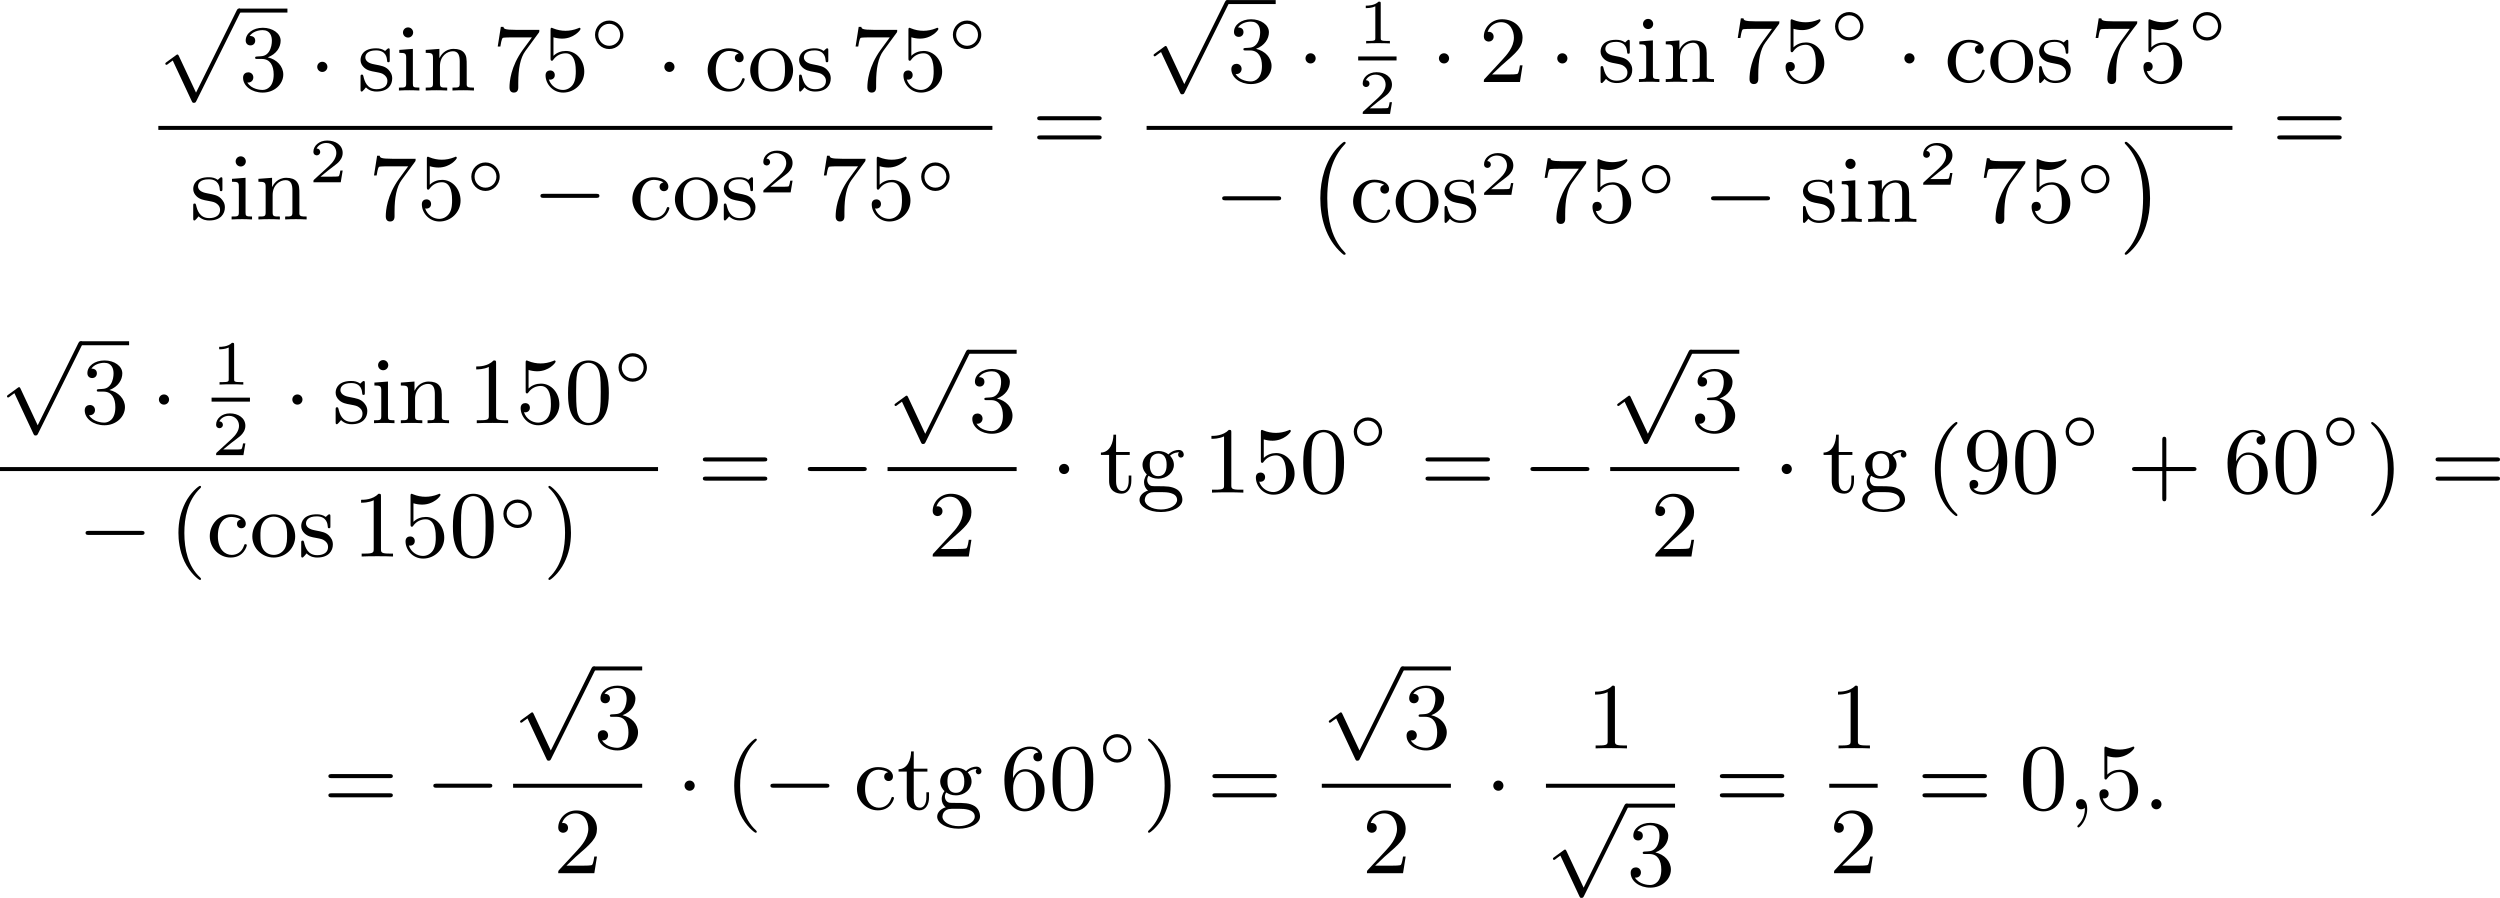 <?xml version='1.0' encoding='UTF-8'?>
<!-- This file was generated by dvisvgm 2.13.3 -->
<svg version='1.1' xmlns='http://www.w3.org/2000/svg' xmlns:xlink='http://www.w3.org/1999/xlink' width='475.911pt' height='170.924pt' viewBox='91.483 376.733 475.911 170.924'>
<defs>
<path id='g6-40' d='M3.058 2.134C3.058 2.089 3.031 2.062 2.977 2C1.82 .941 1.47-.672 1.47-2.242C1.47-3.631 1.739-5.317 3.004-6.519C3.04-6.554 3.058-6.581 3.058-6.626C3.058-6.689 3.013-6.725 2.95-6.725C2.842-6.725 2.035-6.079 1.551-5.102C1.121-4.241 .906-3.318 .906-2.251C.906-1.605 .986-.583 1.479 .475C2.008 1.578 2.842 2.233 2.95 2.233C3.013 2.233 3.058 2.197 3.058 2.134Z'/>
<path id='g6-41' d='M2.672-2.251C2.672-2.986 2.564-3.972 2.098-4.967C1.569-6.07 .735-6.725 .628-6.725C.538-6.725 .52-6.653 .52-6.626C.52-6.581 .538-6.554 .601-6.492C1.121-6.025 2.107-4.806 2.107-2.251C2.107-.968 1.874 .816 .574 2.026C.556 2.053 .52 2.089 .52 2.134C.52 2.161 .538 2.233 .628 2.233C.735 2.233 1.542 1.587 2.026 .61C2.457-.251 2.672-1.175 2.672-2.251Z'/>
<path id='g6-43' d='M6.33-2.053C6.456-2.053 6.644-2.053 6.644-2.242C6.644-2.439 6.474-2.439 6.33-2.439H3.775V-5.003C3.775-5.147 3.775-5.317 3.578-5.317C3.389-5.317 3.389-5.129 3.389-5.003V-2.439H.825C.699-2.439 .511-2.439 .511-2.251C.511-2.053 .681-2.053 .825-2.053H3.389V.511C3.389 .655 3.389 .825 3.587 .825C3.775 .825 3.775 .637 3.775 .511V-2.053H6.33Z'/>
<path id='g6-48' d='M4.241-2.869C4.241-3.47 4.214-4.241 3.9-4.914C3.506-5.756 2.824-5.972 2.304-5.972C1.766-5.972 1.085-5.756 .69-4.896C.403-4.277 .359-3.551 .359-2.869C.359-2.286 .377-1.417 .762-.708C1.184 .054 1.883 .197 2.295 .197C2.878 .197 3.542-.054 3.918-.879C4.187-1.479 4.241-2.152 4.241-2.869ZM2.304-.027C2.035-.027 1.39-.152 1.219-1.166C1.13-1.695 1.13-2.466 1.13-2.977C1.13-3.587 1.13-4.295 1.237-4.788C1.417-5.586 1.991-5.747 2.295-5.747C2.636-5.747 3.201-5.568 3.371-4.734C3.47-4.241 3.47-3.542 3.47-2.977C3.47-2.421 3.47-1.668 3.38-1.139C3.192-.117 2.529-.027 2.304-.027Z'/>
<path id='g6-49' d='M2.726-5.73C2.726-5.954 2.717-5.972 2.493-5.972C1.937-5.398 1.112-5.398 .834-5.398V-5.12C1.004-5.12 1.551-5.12 2.035-5.353V-.717C2.035-.386 2.008-.278 1.175-.278H.888V0C1.21-.027 2.008-.027 2.376-.027S3.551-.027 3.873 0V-.278H3.587C2.753-.278 2.726-.386 2.726-.717V-5.73Z'/>
<path id='g6-50' d='M4.142-1.587H3.891C3.873-1.47 3.802-.941 3.685-.798C3.631-.717 3.013-.717 2.833-.717H1.237L2.125-1.56C3.596-2.833 4.142-3.309 4.142-4.223C4.142-5.254 3.291-5.972 2.188-5.972C1.157-5.972 .457-5.156 .457-4.34C.457-3.891 .843-3.847 .924-3.847C1.121-3.847 1.39-3.99 1.39-4.313C1.39-4.582 1.201-4.779 .924-4.779C.879-4.779 .852-4.779 .816-4.77C1.031-5.407 1.605-5.694 2.089-5.694C3.004-5.694 3.318-4.842 3.318-4.223C3.318-3.309 2.627-2.564 2.197-2.098L.556-.323C.457-.224 .457-.206 .457 0H3.891L4.142-1.587Z'/>
<path id='g6-51' d='M2.735-3.156C3.569-3.47 3.963-4.125 3.963-4.743C3.963-5.434 3.201-5.972 2.268-5.972S.637-5.443 .637-4.761C.637-4.465 .834-4.295 1.094-4.295S1.542-4.483 1.542-4.743C1.542-5.057 1.327-5.192 1.022-5.192C1.255-5.568 1.802-5.747 2.242-5.747C2.986-5.747 3.129-5.156 3.129-4.734C3.129-4.465 3.075-4.035 2.851-3.694C2.573-3.291 2.26-3.273 2-3.255C1.775-3.237 1.757-3.237 1.686-3.237C1.605-3.228 1.533-3.219 1.533-3.12C1.533-3.004 1.605-3.004 1.757-3.004H2.179C2.959-3.004 3.3-2.376 3.3-1.524C3.3-.377 2.69-.054 2.233-.054C2.062-.054 1.193-.099 .789-.762C1.112-.717 1.363-.941 1.363-1.246C1.363-1.542 1.139-1.731 .879-1.731C.655-1.731 .386-1.596 .386-1.219C.386-.421 1.219 .197 2.26 .197C3.38 .197 4.214-.61 4.214-1.524C4.214-2.304 3.596-2.968 2.735-3.156Z'/>
<path id='g6-53' d='M.933-3.093C.933-2.932 .933-2.833 1.058-2.833C1.13-2.833 1.157-2.869 1.21-2.95C1.479-3.327 1.91-3.542 2.376-3.542C3.335-3.542 3.335-2.161 3.335-1.838C3.335-1.56 3.335-1.004 3.084-.601C2.842-.224 2.466-.054 2.116-.054C1.587-.054 .986-.386 .771-1.049C.78-1.049 .834-1.031 .897-1.031C1.076-1.031 1.336-1.148 1.336-1.47C1.336-1.748 1.139-1.91 .897-1.91C.708-1.91 .457-1.802 .457-1.444C.457-.628 1.139 .197 2.134 .197C3.219 .197 4.142-.681 4.142-1.793C4.142-2.878 3.371-3.766 2.394-3.766C1.964-3.766 1.524-3.622 1.21-3.3V-5.066C1.479-4.985 1.757-4.94 2.035-4.94C3.138-4.94 3.784-5.738 3.784-5.855C3.784-5.936 3.73-5.972 3.685-5.972C3.667-5.972 3.649-5.972 3.569-5.927C3.147-5.756 2.735-5.685 2.358-5.685C1.973-5.685 1.569-5.756 1.157-5.927C1.067-5.972 1.049-5.972 1.04-5.972C.933-5.972 .933-5.882 .933-5.73V-3.093Z'/>
<path id='g6-54' d='M1.201-2.968C1.201-3.882 1.3-4.394 1.542-4.86C1.722-5.227 2.161-5.747 2.824-5.747C3.004-5.747 3.416-5.712 3.622-5.389C3.291-5.389 3.147-5.218 3.147-4.976C3.147-4.743 3.309-4.564 3.56-4.564S3.981-4.725 3.981-4.994C3.981-5.496 3.622-5.972 2.806-5.972C1.65-5.972 .386-4.833 .386-2.833C.386-.403 1.479 .197 2.322 .197C3.318 .197 4.214-.637 4.214-1.82C4.214-2.959 3.389-3.82 2.376-3.82C1.838-3.82 1.453-3.506 1.201-2.968ZM2.313-.054C1.802-.054 1.506-.475 1.399-.735C1.228-1.139 1.219-1.883 1.219-2.026C1.219-2.627 1.497-3.596 2.358-3.596C2.502-3.596 2.941-3.596 3.228-3.04C3.398-2.699 3.398-2.26 3.398-1.829S3.398-.959 3.228-.628C2.95-.117 2.555-.054 2.313-.054Z'/>
<path id='g6-55' d='M4.394-5.469C4.474-5.568 4.474-5.586 4.474-5.774H2.242C1.112-5.774 1.085-5.891 1.058-6.061H.807L.511-4.187H.762C.798-4.394 .87-4.896 .986-5.003C1.049-5.057 1.757-5.057 1.883-5.057H3.766L2.905-3.882C1.739-2.277 1.632-.816 1.632-.305C1.632-.206 1.632 .197 2.044 .197C2.466 .197 2.466-.197 2.466-.314V-.753C2.466-2.071 2.663-3.111 3.138-3.757L4.394-5.469Z'/>
<path id='g6-57' d='M3.398-2.824V-2.627C3.398-.439 2.403-.054 1.892-.054C1.686-.054 1.228-.09 .995-.386H1.031C1.103-.368 1.453-.439 1.453-.798C1.453-1.031 1.291-1.21 1.04-1.21S.619-1.049 .619-.78C.619-.188 1.094 .197 1.901 .197C3.058 .197 4.214-.986 4.214-2.95C4.214-5.38 3.138-5.972 2.331-5.972C1.3-5.972 .386-5.138 .386-3.963C.386-2.824 1.21-1.964 2.224-1.964C2.878-1.964 3.237-2.439 3.398-2.824ZM2.242-2.188C2.098-2.188 1.659-2.188 1.372-2.744C1.201-3.084 1.201-3.524 1.201-3.954S1.201-4.833 1.39-5.174C1.659-5.631 2.008-5.747 2.331-5.747C2.941-5.747 3.183-5.129 3.219-5.039C3.344-4.707 3.38-4.16 3.38-3.775C3.38-3.12 3.084-2.188 2.242-2.188Z'/>
<path id='g6-61' d='M6.348-2.968C6.474-2.968 6.644-2.968 6.644-3.156C6.644-3.353 6.447-3.353 6.312-3.353H.843C.708-3.353 .511-3.353 .511-3.156C.511-2.968 .69-2.968 .807-2.968H6.348ZM6.312-1.139C6.447-1.139 6.644-1.139 6.644-1.336C6.644-1.524 6.474-1.524 6.348-1.524H.807C.69-1.524 .511-1.524 .511-1.336C.511-1.139 .708-1.139 .843-1.139H6.312Z'/>
<path id='g6-99' d='M3.264-3.524C3.075-3.488 2.896-3.362 2.896-3.102C2.896-2.869 3.075-2.69 3.309-2.69S3.73-2.842 3.73-3.12C3.73-3.676 3.102-4.017 2.313-4.017C1.166-4.017 .305-3.058 .305-1.937C.305-.78 1.237 .099 2.295 .099C3.542 .099 3.829-.986 3.829-1.067C3.829-1.175 3.73-1.175 3.703-1.175C3.604-1.175 3.604-1.157 3.551-1.004C3.344-.386 2.842-.152 2.385-.152C1.811-.152 1.076-.619 1.076-1.946C1.076-3.344 1.793-3.766 2.331-3.766C2.448-3.766 2.932-3.748 3.264-3.524Z'/>
<path id='g6-103' d='M1.121-1.605C1.345-1.462 1.623-1.327 2.035-1.327C2.887-1.327 3.533-1.937 3.533-2.645C3.533-3.084 3.282-3.389 3.165-3.515C3.524-3.838 3.945-3.838 4.053-3.838C4.008-3.811 3.936-3.766 3.936-3.604C3.936-3.506 3.999-3.335 4.205-3.335C4.331-3.335 4.474-3.425 4.474-3.613C4.474-3.784 4.349-4.062 3.99-4.062C3.73-4.062 3.327-3.963 3.013-3.64C2.771-3.838 2.421-3.963 2.044-3.963C1.193-3.963 .547-3.353 .547-2.645C.547-2.188 .816-1.865 .959-1.731C.941-1.713 .69-1.399 .69-.986C.69-.681 .834-.359 1.076-.197C.619-.054 .26 .278 .26 .699C.26 1.336 1.148 1.847 2.295 1.847C3.398 1.847 4.34 1.372 4.34 .681C4.34 .314 4.169-.081 3.838-.296C3.335-.61 2.815-.61 1.964-.61C1.784-.61 1.497-.61 1.426-.628C1.166-.681 .995-.924 .995-1.21C.995-1.354 1.04-1.488 1.121-1.605ZM2.035-1.569C1.237-1.569 1.237-2.448 1.237-2.645C1.237-2.887 1.255-3.192 1.408-3.407C1.542-3.587 1.784-3.721 2.035-3.721C2.842-3.721 2.842-2.851 2.842-2.645S2.842-1.569 2.035-1.569ZM2.448-.045C2.735-.045 3.838-.036 3.838 .69C3.838 1.201 3.147 1.605 2.304 1.605C1.426 1.605 .762 1.184 .762 .69C.762 .547 .852-.045 1.623-.045H2.448Z'/>
<path id='g6-105' d='M1.65-3.963L.359-3.865V-3.587C.933-3.587 1.013-3.533 1.013-3.093V-.69C1.013-.278 .915-.278 .323-.278V0C.726-.018 .915-.027 1.309-.027C1.453-.027 1.829-.027 2.268 0V-.278C1.686-.278 1.65-.323 1.65-.672V-3.963ZM1.677-5.523C1.677-5.792 1.462-6.007 1.193-6.007C.915-6.007 .708-5.783 .708-5.523S.915-5.039 1.193-5.039C1.462-5.039 1.677-5.254 1.677-5.523Z'/>
<path id='g6-110' d='M1.668-2.322C1.668-3.273 2.34-3.739 2.905-3.739C3.434-3.739 3.551-3.3 3.551-2.762V-.69C3.551-.278 3.452-.278 2.86-.278V0C3.282-.018 3.452-.027 3.882-.027S4.429-.018 4.905 0V-.278C4.447-.278 4.223-.278 4.214-.556V-2.277C4.214-3.022 4.214-3.282 3.963-3.596C3.757-3.847 3.416-3.963 2.968-3.963C2.134-3.963 1.748-3.344 1.623-3.093H1.614V-3.963L.314-3.865V-3.587C.924-3.587 1.004-3.524 1.004-3.084V-.69C1.004-.278 .906-.278 .314-.278V0C.735-.018 .906-.027 1.336-.027S1.883-.018 2.358 0V-.278C1.766-.278 1.668-.278 1.668-.69V-2.322Z'/>
<path id='g6-111' d='M4.34-1.91C4.34-3.084 3.407-4.017 2.304-4.017C1.166-4.017 .26-3.058 .26-1.91C.26-.789 1.193 .099 2.295 .099C3.434 .099 4.34-.807 4.34-1.91ZM2.304-.152C1.856-.152 1.479-.377 1.273-.726C1.04-1.103 1.031-1.578 1.031-1.991C1.031-2.322 1.031-2.833 1.255-3.201C1.524-3.658 1.973-3.793 2.295-3.793C2.806-3.793 3.174-3.506 3.353-3.201C3.56-2.824 3.569-2.367 3.569-1.991C3.569-1.659 3.569-1.139 3.344-.744C3.093-.332 2.681-.152 2.304-.152Z'/>
<path id='g6-115' d='M3.084-3.784C3.084-3.936 3.084-4.017 2.977-4.017C2.932-4.017 2.914-4.017 2.798-3.909C2.78-3.891 2.699-3.811 2.645-3.766C2.367-3.963 2.089-4.017 1.784-4.017C.601-4.017 .305-3.362 .305-2.905C.305-2.618 .43-2.385 .637-2.188C.941-1.91 1.282-1.847 1.739-1.766C2.197-1.677 2.349-1.65 2.546-1.497C2.636-1.426 2.86-1.255 2.86-.915C2.86-.126 1.955-.126 1.829-.126C.915-.126 .681-.888 .574-1.372C.547-1.462 .538-1.515 .43-1.515C.305-1.515 .305-1.444 .305-1.282V-.134C.305 .018 .305 .099 .412 .099C.466 .099 .475 .09 .637-.081C.672-.134 .771-.251 .816-.296C1.193 .072 1.605 .099 1.829 .099C2.932 .099 3.318-.547 3.318-1.148C3.318-1.551 3.138-1.793 2.941-2C2.636-2.295 2.313-2.358 1.65-2.484C1.417-2.529 .762-2.645 .762-3.156C.762-3.443 .968-3.82 1.784-3.82C2.753-3.82 2.815-3.075 2.833-2.851C2.842-2.744 2.842-2.69 2.959-2.69C3.084-2.69 3.084-2.753 3.084-2.923V-3.784Z'/>
<path id='g6-116' d='M2.914-3.587V-3.865H1.614V-5.514H1.363C1.354-4.761 1.04-3.838 .17-3.811V-3.587H.95V-1.112C.95-.108 1.677 .099 2.152 .099C2.753 .099 3.067-.475 3.067-1.112V-1.623H2.815V-1.139C2.815-.475 2.537-.152 2.215-.152C1.614-.152 1.614-.941 1.614-1.103V-3.587H2.914Z'/>
<path id='g3-58' d='M1.757-.484C1.757-.744 1.551-.968 1.273-.968S.789-.744 .789-.484S.995 0 1.273 0S1.757-.224 1.757-.484Z'/>
<path id='g3-59' d='M1.632-.143C1.632 .152 1.632 .888 .968 1.524C.915 1.578 .915 1.587 .915 1.623C.915 1.686 .977 1.731 1.031 1.731C1.13 1.731 1.856 1.031 1.856-.018C1.856-.574 1.659-.968 1.273-.968C.968-.968 .789-.735 .789-.484S.968 0 1.273 0C1.408 0 1.542-.045 1.632-.143Z'/>
<path id='g2-0' d='M6.052-2.053C6.214-2.053 6.384-2.053 6.384-2.251C6.384-2.439 6.205-2.439 6.052-2.439H1.103C.95-2.439 .771-2.439 .771-2.251C.771-2.053 .941-2.053 1.103-2.053H6.052Z'/>
<path id='g2-1' d='M1.757-2.251C1.757-2.511 1.551-2.735 1.273-2.735S.789-2.511 .789-2.251S.995-1.766 1.273-1.766S1.757-1.991 1.757-2.251Z'/>
<path id='g2-112' d='M3.587 7.621L1.955 4.133C1.892 3.999 1.856 3.99 1.811 3.99S1.748 4.008 1.677 4.062L.78 4.716C.699 4.77 .664 4.806 .664 4.869C.664 4.905 .69 4.976 .771 4.976C.825 4.976 .879 4.932 1.076 4.779C1.157 4.725 1.273 4.636 1.372 4.564L3.183 8.437C3.255 8.59 3.3 8.59 3.38 8.59C3.515 8.59 3.551 8.554 3.622 8.41L7.801-.009C7.828-.063 7.864-.134 7.864-.188C7.864-.305 7.774-.386 7.675-.386C7.595-.386 7.532-.35 7.451-.188L3.587 7.621Z'/>
<path id='g4-49' d='M2.146-3.796C2.146-3.975 2.122-3.975 1.943-3.975C1.548-3.593 .938-3.593 .723-3.593V-3.359C.879-3.359 1.273-3.359 1.632-3.527V-.508C1.632-.311 1.632-.233 1.016-.233H.759V0C1.088-.024 1.554-.024 1.889-.024S2.69-.024 3.019 0V-.233H2.762C2.146-.233 2.146-.311 2.146-.508V-3.796Z'/>
<path id='g4-50' d='M3.216-1.118H2.995C2.983-1.034 2.923-.64 2.833-.574C2.792-.538 2.307-.538 2.224-.538H1.106L1.871-1.16C2.074-1.321 2.606-1.704 2.792-1.883C2.971-2.062 3.216-2.367 3.216-2.792C3.216-3.539 2.54-3.975 1.739-3.975C.968-3.975 .43-3.467 .43-2.905C.43-2.6 .687-2.564 .753-2.564C.903-2.564 1.076-2.672 1.076-2.887C1.076-3.019 .998-3.21 .735-3.21C.873-3.515 1.237-3.742 1.65-3.742C2.277-3.742 2.612-3.276 2.612-2.792C2.612-2.367 2.331-1.931 1.913-1.548L.496-.251C.436-.191 .43-.185 .43 0H3.031L3.216-1.118Z'/>
<path id='g1-14' d='M3.258-1.494C3.258-2.254 2.648-2.851 1.907-2.851S.556-2.248 .556-1.494C.556-.735 1.166-.137 1.907-.137S3.258-.741 3.258-1.494ZM1.907-.448C1.333-.448 .867-.909 .867-1.494S1.333-2.54 1.907-2.54S2.947-2.08 2.947-1.494S2.481-.448 1.907-.448Z'/>
<path id='g0-0' d='M3.82 10.275C3.82 10.231 3.802 10.204 3.784 10.195C3.344 9.737 2.753 8.993 2.412 7.738C2.224 7.048 2.071 6.196 2.071 5.003C2.071 2.268 2.842 .789 3.793-.206C3.82-.224 3.82-.251 3.82-.278C3.82-.341 3.775-.377 3.703-.377C3.542-.377 2.995 .233 2.977 .251C1.928 1.444 1.408 3.147 1.408 4.994C1.408 6.814 1.91 8.859 3.461 10.231C3.622 10.374 3.64 10.374 3.703 10.374C3.775 10.374 3.82 10.338 3.82 10.275Z'/>
<path id='g0-1' d='M2.806 5.003C2.806 3.183 2.304 1.139 .753-.233C.592-.377 .574-.377 .511-.377C.395-.377 .395-.296 .395-.278C.395-.251 .395-.233 .439-.179C.941 .341 1.479 1.094 1.802 2.26C1.991 2.95 2.143 3.802 2.143 4.994C2.143 7.648 1.417 9.164 .421 10.195C.412 10.213 .395 10.24 .395 10.275C.395 10.293 .395 10.374 .511 10.374C.672 10.374 1.219 9.764 1.237 9.746C2.286 8.554 2.806 6.85 2.806 5.003Z'/>
</defs>
<g id='page1' transform='matrix(2 0 0 2 0 0)'>
<use x='60.812' y='189.563' xlink:href='#g2-112'/>
<rect x='68.491' y='189.184' height='.379' width='4.608'/>
<use x='68.491' y='196.982' xlink:href='#g6-51'/>
<use x='75.147' y='196.982' xlink:href='#g2-1'/>
<use x='79.754' y='196.982' xlink:href='#g6-115'/>
<use x='83.389' y='196.982' xlink:href='#g6-105'/>
<use x='85.949' y='196.982' xlink:href='#g6-110'/>
<use x='92.605' y='196.982' xlink:href='#g6-55'/>
<use x='97.212' y='196.982' xlink:href='#g6-53'/>
<use x='101.82' y='193.173' xlink:href='#g1-14'/>
<use x='108.185' y='196.982' xlink:href='#g2-1'/>
<use x='112.793' y='196.982' xlink:href='#g6-99'/>
<use x='116.888' y='196.982' xlink:href='#g6-111'/>
<use x='121.496' y='196.982' xlink:href='#g6-115'/>
<use x='126.667' y='196.982' xlink:href='#g6-55'/>
<use x='131.275' y='196.982' xlink:href='#g6-53'/>
<use x='135.882' y='193.173' xlink:href='#g1-14'/>
<rect x='60.812' y='200.35' height='.379' width='79.388'/>
<use x='63.828' y='209.253' xlink:href='#g6-115'/>
<use x='67.463' y='209.253' xlink:href='#g6-105'/>
<use x='70.023' y='209.253' xlink:href='#g6-110'/>
<use x='75.142' y='205.717' xlink:href='#g4-50'/>
<use x='80.829' y='209.253' xlink:href='#g6-55'/>
<use x='85.437' y='209.253' xlink:href='#g6-53'/>
<use x='90.045' y='206.679' xlink:href='#g1-14'/>
<use x='96.41' y='209.253' xlink:href='#g2-0'/>
<use x='105.625' y='209.253' xlink:href='#g6-99'/>
<use x='109.721' y='209.253' xlink:href='#g6-111'/>
<use x='114.329' y='209.253' xlink:href='#g6-115'/>
<use x='117.964' y='206.679' xlink:href='#g4-50'/>
<use x='123.65' y='209.253' xlink:href='#g6-55'/>
<use x='128.258' y='209.253' xlink:href='#g6-53'/>
<use x='132.866' y='206.679' xlink:href='#g1-14'/>
<use x='143.955' y='202.781' xlink:href='#g6-61'/>
<use x='154.878' y='188.752' xlink:href='#g2-112'/>
<rect x='162.557' y='188.374' height='.379' width='4.608'/>
<use x='162.557' y='196.172' xlink:href='#g6-51'/>
<use x='169.213' y='196.172' xlink:href='#g2-1'/>
<use x='175.016' y='192.498' xlink:href='#g4-49'/>
<rect x='175.016' y='193.741' height='.379' width='3.653'/>
<use x='175.016' y='199.214' xlink:href='#g4-50'/>
<use x='181.912' y='196.172' xlink:href='#g2-1'/>
<use x='186.52' y='196.172' xlink:href='#g6-50'/>
<use x='193.175' y='196.172' xlink:href='#g2-1'/>
<use x='197.783' y='196.172' xlink:href='#g6-115'/>
<use x='201.418' y='196.172' xlink:href='#g6-105'/>
<use x='203.978' y='196.172' xlink:href='#g6-110'/>
<use x='210.633' y='196.172' xlink:href='#g6-55'/>
<use x='215.241' y='196.172' xlink:href='#g6-53'/>
<use x='219.849' y='192.363' xlink:href='#g1-14'/>
<use x='226.214' y='196.172' xlink:href='#g2-1'/>
<use x='230.821' y='196.172' xlink:href='#g6-99'/>
<use x='234.917' y='196.172' xlink:href='#g6-111'/>
<use x='239.525' y='196.172' xlink:href='#g6-115'/>
<use x='244.696' y='196.172' xlink:href='#g6-55'/>
<use x='249.303' y='196.172' xlink:href='#g6-53'/>
<use x='253.911' y='192.363' xlink:href='#g1-14'/>
<rect x='154.878' y='200.35' height='.379' width='103.351'/>
<use x='161.3' y='209.486' xlink:href='#g2-0'/>
<use x='170.003' y='202.243' xlink:href='#g0-0'/>
<use x='174.227' y='209.486' xlink:href='#g6-99'/>
<use x='178.323' y='209.486' xlink:href='#g6-111'/>
<use x='182.931' y='209.486' xlink:href='#g6-115'/>
<use x='186.566' y='206.912' xlink:href='#g4-50'/>
<use x='192.253' y='209.486' xlink:href='#g6-55'/>
<use x='196.86' y='209.486' xlink:href='#g6-53'/>
<use x='201.468' y='206.912' xlink:href='#g1-14'/>
<use x='207.833' y='209.486' xlink:href='#g2-0'/>
<use x='217.048' y='209.486' xlink:href='#g6-115'/>
<use x='220.683' y='209.486' xlink:href='#g6-105'/>
<use x='223.243' y='209.486' xlink:href='#g6-110'/>
<use x='228.363' y='205.95' xlink:href='#g4-50'/>
<use x='234.05' y='209.486' xlink:href='#g6-55'/>
<use x='238.657' y='209.486' xlink:href='#g6-53'/>
<use x='243.265' y='206.912' xlink:href='#g1-14'/>
<use x='247.582' y='202.243' xlink:href='#g0-1'/>
<use x='261.984' y='202.781' xlink:href='#g6-61'/>
<use x='45.742' y='221.226' xlink:href='#g2-112'/>
<rect x='53.421' y='220.848' height='.379' width='4.608'/>
<use x='53.421' y='228.646' xlink:href='#g6-51'/>
<use x='60.077' y='228.646' xlink:href='#g2-1'/>
<use x='65.88' y='224.972' xlink:href='#g4-49'/>
<rect x='65.88' y='226.215' height='.379' width='3.653'/>
<use x='65.88' y='231.688' xlink:href='#g4-50'/>
<use x='72.776' y='228.646' xlink:href='#g2-1'/>
<use x='77.384' y='228.646' xlink:href='#g6-115'/>
<use x='81.019' y='228.646' xlink:href='#g6-105'/>
<use x='83.579' y='228.646' xlink:href='#g6-110'/>
<use x='90.234' y='228.646' xlink:href='#g6-49'/>
<use x='94.842' y='228.646' xlink:href='#g6-53'/>
<use x='99.45' y='228.646' xlink:href='#g6-48'/>
<use x='104.057' y='224.837' xlink:href='#g1-14'/>
<rect x='45.742' y='232.824' height='.379' width='62.633'/>
<use x='53.115' y='241.336' xlink:href='#g2-0'/>
<use x='61.819' y='241.336' xlink:href='#g6-40'/>
<use x='65.403' y='241.336' xlink:href='#g6-99'/>
<use x='69.498' y='241.336' xlink:href='#g6-111'/>
<use x='74.106' y='241.336' xlink:href='#g6-115'/>
<use x='79.277' y='241.336' xlink:href='#g6-49'/>
<use x='83.885' y='241.336' xlink:href='#g6-53'/>
<use x='88.492' y='241.336' xlink:href='#g6-48'/>
<use x='93.1' y='238.763' xlink:href='#g1-14'/>
<use x='97.417' y='241.336' xlink:href='#g6-41'/>
<use x='112.13' y='235.255' xlink:href='#g6-61'/>
<use x='121.857' y='235.255' xlink:href='#g2-0'/>
<use x='130.22' y='222.036' xlink:href='#g2-112'/>
<rect x='137.9' y='221.658' height='.379' width='4.608'/>
<use x='137.9' y='229.456' xlink:href='#g6-51'/>
<rect x='130.22' y='232.824' height='.379' width='12.287'/>
<use x='134.06' y='241.336' xlink:href='#g6-50'/>
<use x='145.751' y='235.255' xlink:href='#g2-1'/>
<use x='150.358' y='235.255' xlink:href='#g6-116'/>
<use x='153.942' y='235.255' xlink:href='#g6-103'/>
<use x='160.214' y='235.255' xlink:href='#g6-49'/>
<use x='164.821' y='235.255' xlink:href='#g6-53'/>
<use x='169.429' y='235.255' xlink:href='#g6-48'/>
<use x='174.037' y='230.948' xlink:href='#g1-14'/>
<use x='180.914' y='235.255' xlink:href='#g6-61'/>
<use x='190.641' y='235.255' xlink:href='#g2-0'/>
<use x='199.004' y='222.036' xlink:href='#g2-112'/>
<rect x='206.684' y='221.658' height='.379' width='4.608'/>
<use x='206.684' y='229.456' xlink:href='#g6-51'/>
<rect x='199.004' y='232.824' height='.379' width='12.287'/>
<use x='202.844' y='241.336' xlink:href='#g6-50'/>
<use x='214.535' y='235.255' xlink:href='#g2-1'/>
<use x='219.142' y='235.255' xlink:href='#g6-116'/>
<use x='222.726' y='235.255' xlink:href='#g6-103'/>
<use x='228.998' y='235.255' xlink:href='#g6-40'/>
<use x='232.582' y='235.255' xlink:href='#g6-57'/>
<use x='237.189' y='235.255' xlink:href='#g6-48'/>
<use x='241.797' y='230.948' xlink:href='#g1-14'/>
<use x='248.162' y='235.255' xlink:href='#g6-43'/>
<use x='257.377' y='235.255' xlink:href='#g6-54'/>
<use x='261.985' y='235.255' xlink:href='#g6-48'/>
<use x='266.593' y='230.948' xlink:href='#g1-14'/>
<use x='270.91' y='235.255' xlink:href='#g6-41'/>
<use x='277.053' y='235.255' xlink:href='#g6-61'/>
<use x='76.488' y='265.398' xlink:href='#g6-61'/>
<use x='86.216' y='265.398' xlink:href='#g2-0'/>
<use x='94.579' y='252.18' xlink:href='#g2-112'/>
<rect x='102.258' y='251.801' height='.379' width='4.608'/>
<use x='102.258' y='259.599' xlink:href='#g6-51'/>
<rect x='94.579' y='262.967' height='.379' width='12.287'/>
<use x='98.419' y='271.479' xlink:href='#g6-50'/>
<use x='110.109' y='265.398' xlink:href='#g2-1'/>
<use x='114.717' y='265.398' xlink:href='#g6-40'/>
<use x='118.301' y='265.398' xlink:href='#g2-0'/>
<use x='127.004' y='265.398' xlink:href='#g6-99'/>
<use x='131.1' y='265.398' xlink:href='#g6-116'/>
<use x='134.684' y='265.398' xlink:href='#g6-103'/>
<use x='140.955' y='265.398' xlink:href='#g6-54'/>
<use x='145.563' y='265.398' xlink:href='#g6-48'/>
<use x='150.171' y='261.091' xlink:href='#g1-14'/>
<use x='154.488' y='265.398' xlink:href='#g6-41'/>
<use x='160.631' y='265.398' xlink:href='#g6-61'/>
<use x='171.554' y='252.18' xlink:href='#g2-112'/>
<rect x='179.234' y='251.801' height='.379' width='4.608'/>
<use x='179.234' y='259.599' xlink:href='#g6-51'/>
<rect x='171.554' y='262.967' height='.379' width='12.287'/>
<use x='175.394' y='271.479' xlink:href='#g6-50'/>
<use x='187.085' y='265.398' xlink:href='#g2-1'/>
<use x='196.728' y='259.599' xlink:href='#g6-49'/>
<rect x='192.888' y='262.967' height='.379' width='12.287'/>
<use x='192.888' y='265.239' xlink:href='#g2-112'/>
<rect x='200.567' y='264.86' height='.379' width='4.608'/>
<use x='200.567' y='272.658' xlink:href='#g6-51'/>
<use x='208.93' y='265.398' xlink:href='#g6-61'/>
<use x='219.853' y='259.599' xlink:href='#g6-49'/>
<rect x='219.853' y='262.967' height='.379' width='4.608'/>
<use x='219.853' y='271.479' xlink:href='#g6-50'/>
<use x='228.216' y='265.398' xlink:href='#g6-61'/>
<use x='237.944' y='265.398' xlink:href='#g6-48'/>
<use x='242.551' y='265.398' xlink:href='#g3-59'/>
<use x='245.111' y='265.398' xlink:href='#g6-53'/>
<use x='249.719' y='265.398' xlink:href='#g3-58'/>
</g>
</svg>